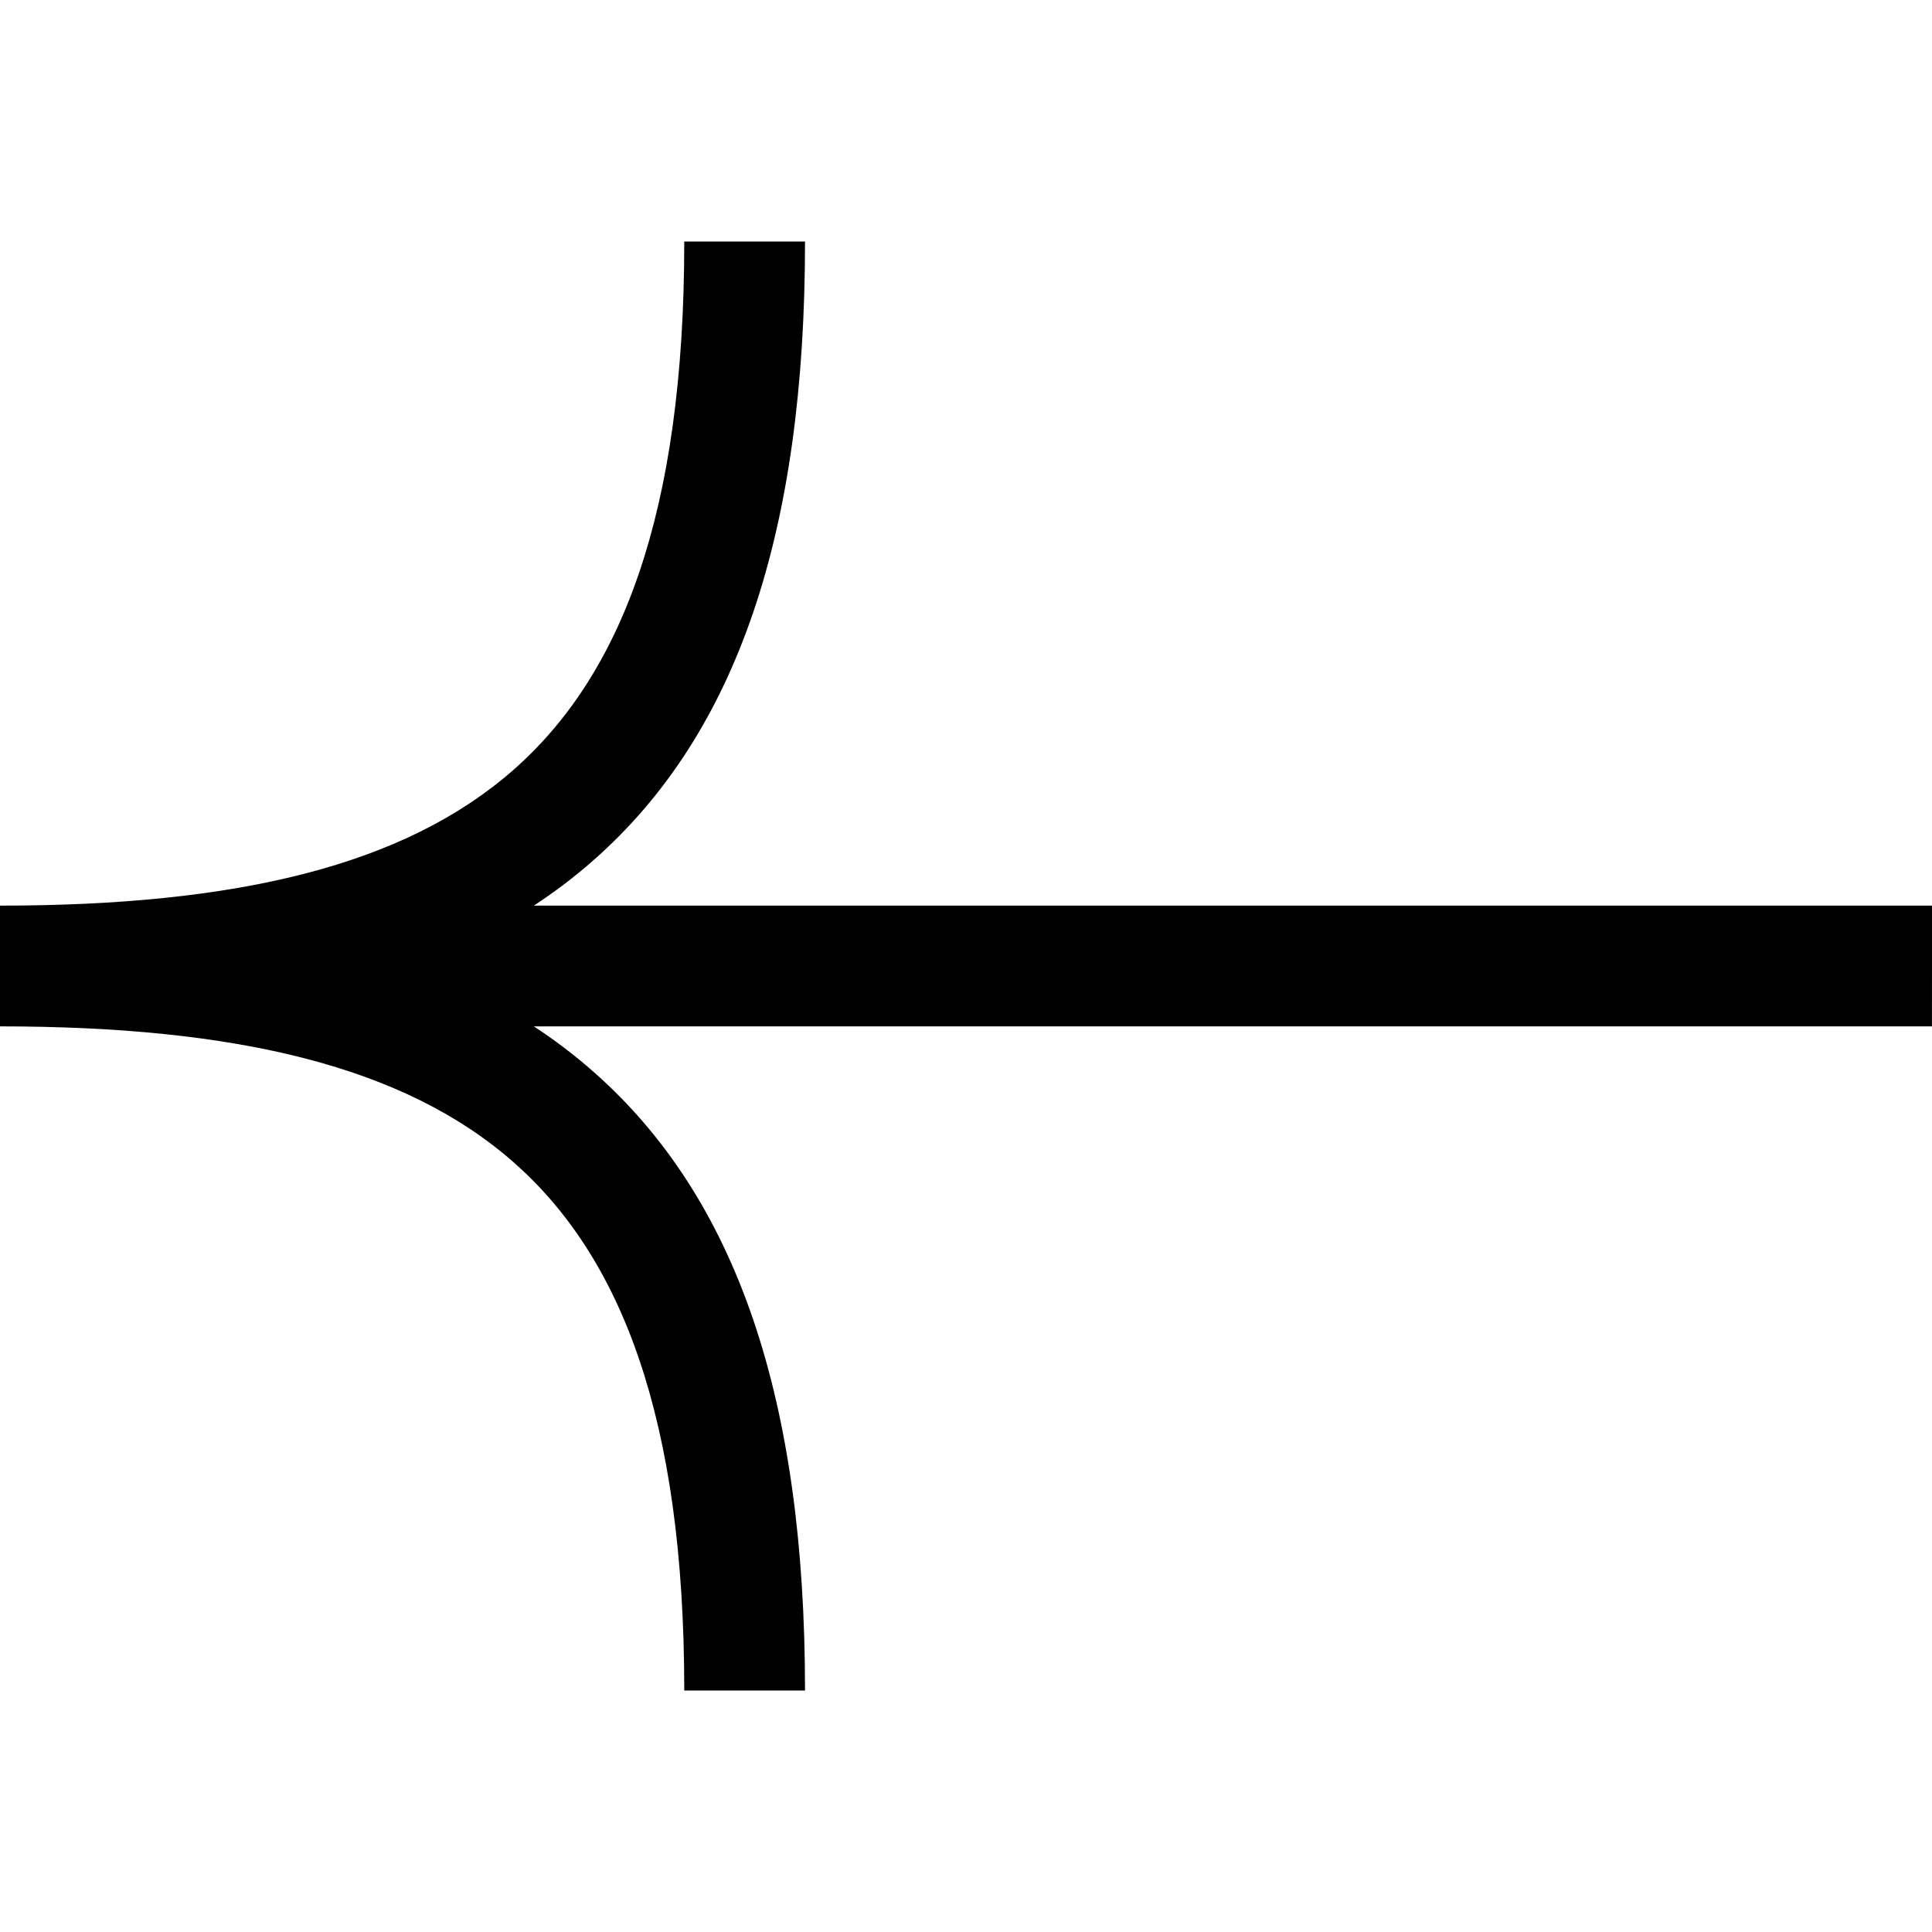 <svg width="40" height="40" viewBox="0 0 40 40" fill="none" xmlns="http://www.w3.org/2000/svg">
<path fill-rule="evenodd" clip-rule="evenodd" d="M12.284 17.813C15.277 15.18 16.667 10.997 16.667 5H14.167C14.167 10.67 12.848 13.987 10.633 15.937C8.38 17.919 4.915 18.75 0 18.75L0 21.25C4.915 21.25 8.38 22.081 10.633 24.063C12.848 26.013 14.167 29.33 14.167 35H16.667C16.667 29.003 15.277 24.82 12.284 22.187C11.896 21.845 11.485 21.533 11.052 21.25L39.999 21.25C39.999 21.25 40 21.25 40 20C40 18.75 40 18.75 40 18.75L11.052 18.75C11.485 18.467 11.896 18.155 12.284 17.813Z" fill="black"/>
</svg>
